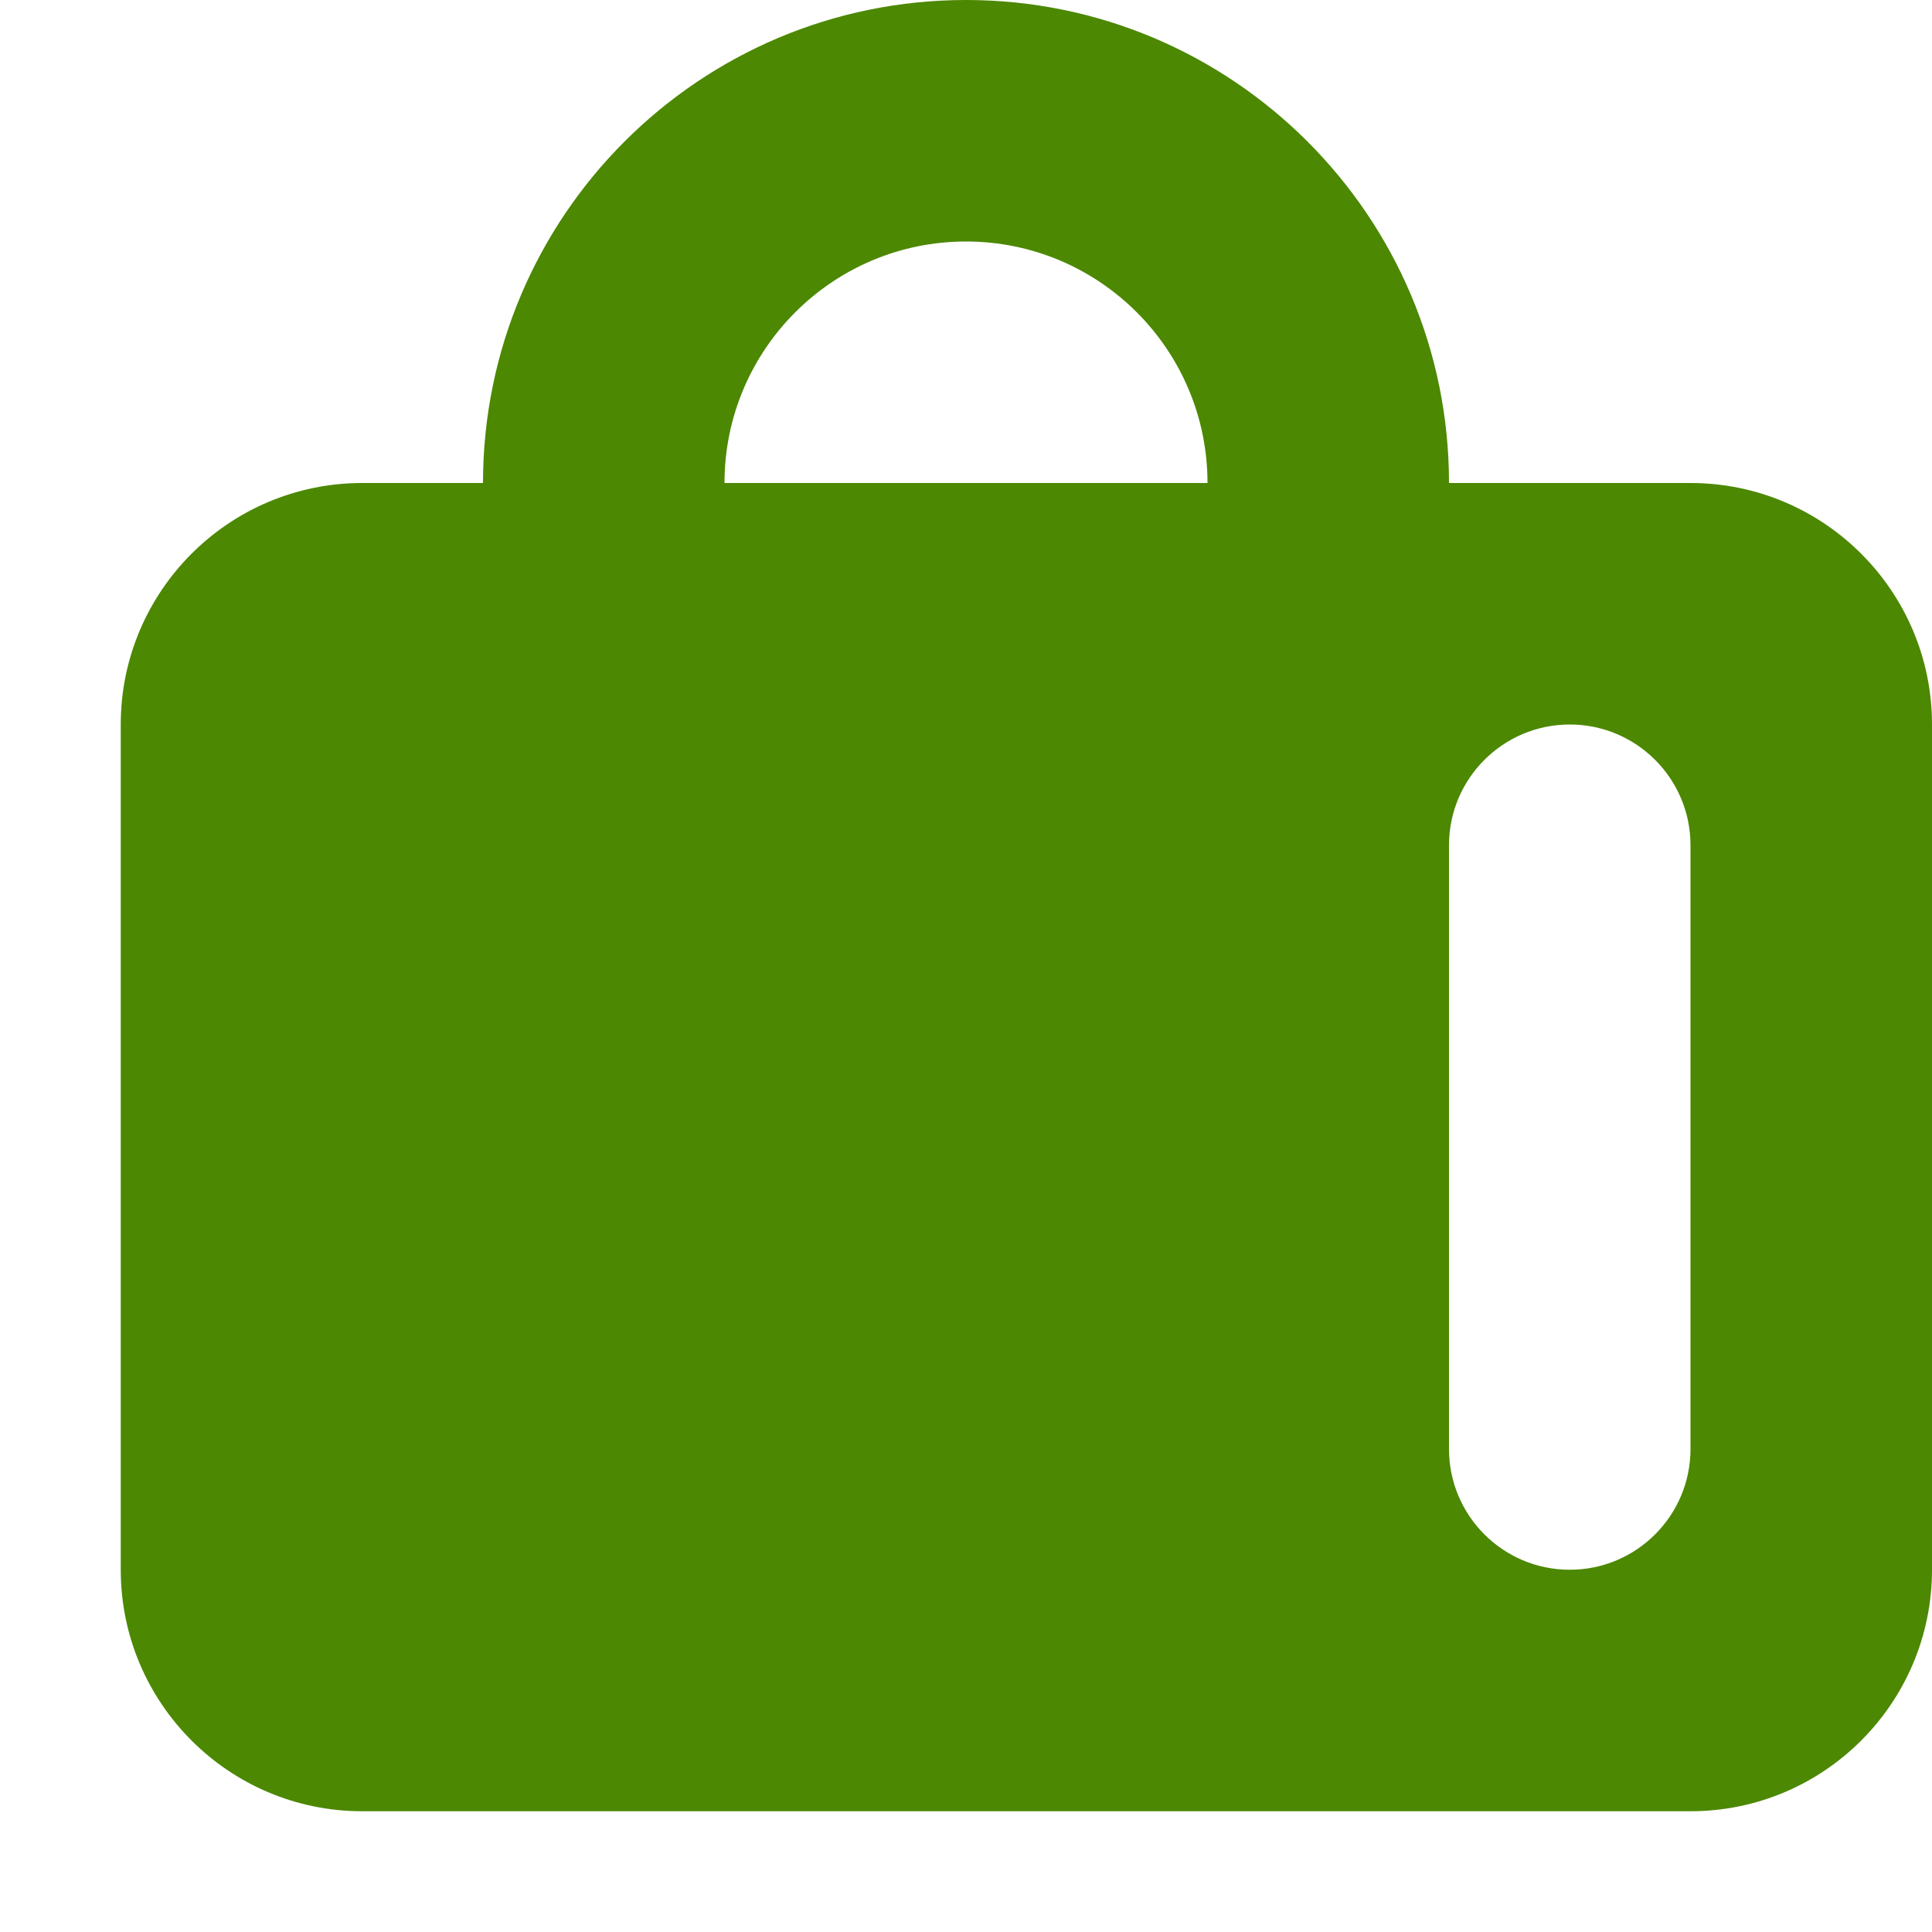 <?xml version="1.0" encoding="UTF-8"?> <svg xmlns="http://www.w3.org/2000/svg" width="24" height="24" viewBox="0 0 24 24" fill="none"> <path fill-rule="evenodd" clip-rule="evenodd" d="M21 22.5H4.5C2.844 22.5 1.5 21.156 1.5 19.5V9C1.5 7.344 2.844 6 4.5 6H6C6 2.688 8.688 0 12 0C15.312 0 18 2.688 18 6H21C22.656 6 24 7.344 24 9V19.5C24 21.156 22.656 22.5 21 22.5ZM21 10.5C21 9.672 20.328 9 19.5 9C18.672 9 18 9.672 18 10.5V18C18 18.828 18.672 19.5 19.5 19.5C20.328 19.5 21 18.828 21 18V10.5ZM15 6C15 4.344 13.656 3 12 3C10.344 3 9 4.344 9 6H15Z" fill="#4C8801"></path> </svg> 